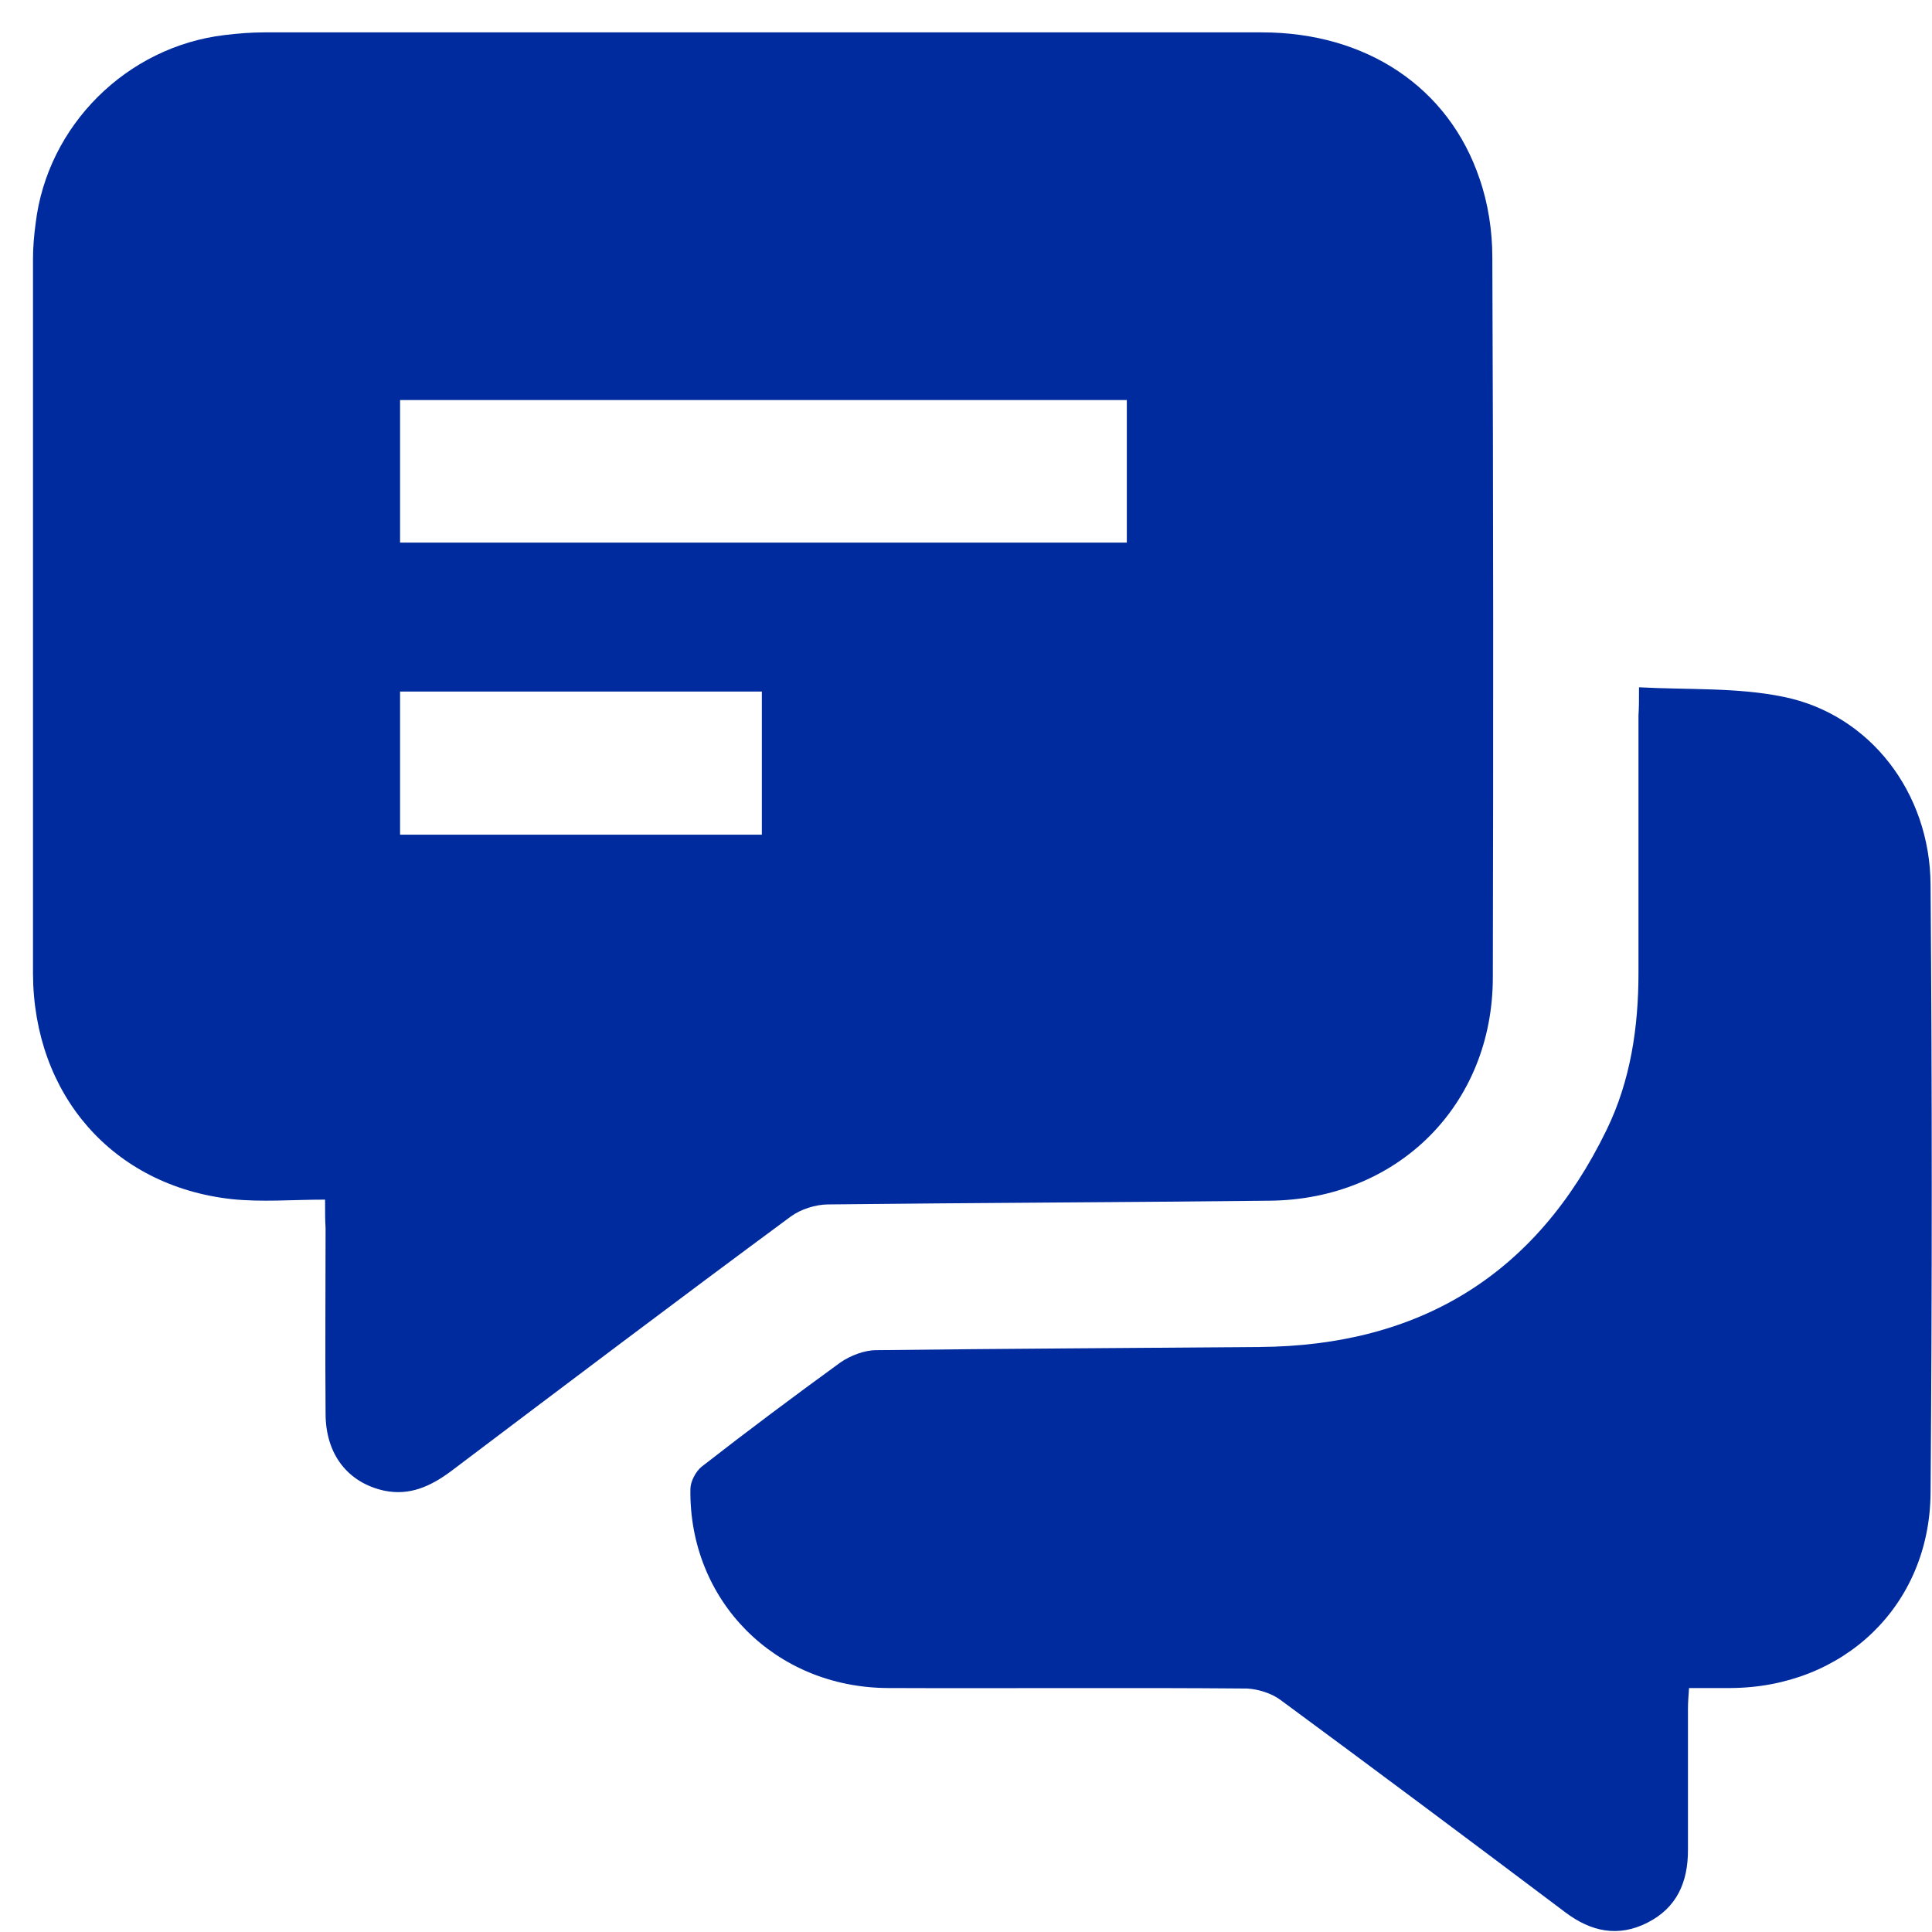 <svg width="54" height="54" viewBox="0 0 54 54" fill="none" xmlns="http://www.w3.org/2000/svg">
<path d="M9.086 33.53C8.164 33.53 7.316 33.605 6.468 33.515C3.152 33.144 0.937 30.601 0.922 27.21C0.922 20.564 0.922 13.902 0.922 7.24C0.922 6.913 0.952 6.571 0.996 6.244C1.323 3.508 3.539 1.307 6.275 0.98C6.647 0.935 7.019 0.905 7.39 0.905C16.684 0.905 25.978 0.905 35.272 0.905C38.186 0.905 40.491 2.437 41.354 4.995C41.592 5.679 41.711 6.452 41.711 7.18C41.74 13.887 41.74 20.608 41.725 27.314C41.725 30.883 39.064 33.53 35.48 33.56C31.376 33.605 27.257 33.619 23.153 33.664C22.796 33.664 22.379 33.798 22.097 34.006C18.915 36.355 15.747 38.75 12.595 41.129C12.03 41.545 11.45 41.813 10.736 41.664C9.725 41.441 9.1 40.653 9.1 39.508C9.086 37.783 9.1 36.043 9.1 34.318C9.086 34.11 9.086 33.887 9.086 33.53ZM31.495 15.166C31.495 13.812 31.495 12.489 31.495 11.181C24.699 11.181 17.948 11.181 11.182 11.181C11.182 12.534 11.182 13.842 11.182 15.166C17.963 15.166 24.714 15.166 31.495 15.166ZM21.294 19.329C17.889 19.329 14.543 19.329 11.182 19.329C11.182 20.668 11.182 21.991 11.182 23.329C14.573 23.329 17.918 23.329 21.294 23.329C21.294 21.991 21.294 20.668 21.294 19.329Z" fill="#002B9E"/>
<path d="M45.811 19.21C47.209 19.284 48.562 19.21 49.855 19.478C52.264 19.968 53.945 22.154 53.96 24.727C54.004 30.392 54.004 36.073 53.96 41.738C53.93 44.891 51.521 47.166 48.368 47.181C47.997 47.181 47.625 47.181 47.209 47.181C47.194 47.404 47.179 47.582 47.179 47.761C47.179 49.084 47.179 50.407 47.179 51.716C47.179 52.608 46.867 53.322 46.049 53.738C45.231 54.155 44.472 53.991 43.759 53.456C41.112 51.463 38.465 49.485 35.803 47.523C35.55 47.329 35.164 47.21 34.852 47.195C31.506 47.166 28.16 47.195 24.814 47.181C21.662 47.166 19.253 44.742 19.297 41.619C19.297 41.411 19.446 41.128 19.61 40.995C20.889 39.998 22.182 39.032 23.491 38.08C23.773 37.887 24.16 37.738 24.487 37.738C28.056 37.694 31.625 37.679 35.194 37.649C39.684 37.619 42.941 35.627 44.904 31.582C45.573 30.214 45.796 28.712 45.796 27.195C45.796 24.801 45.796 22.392 45.796 19.998C45.811 19.775 45.811 19.567 45.811 19.21Z" fill="#002B9E"/>
</svg>
